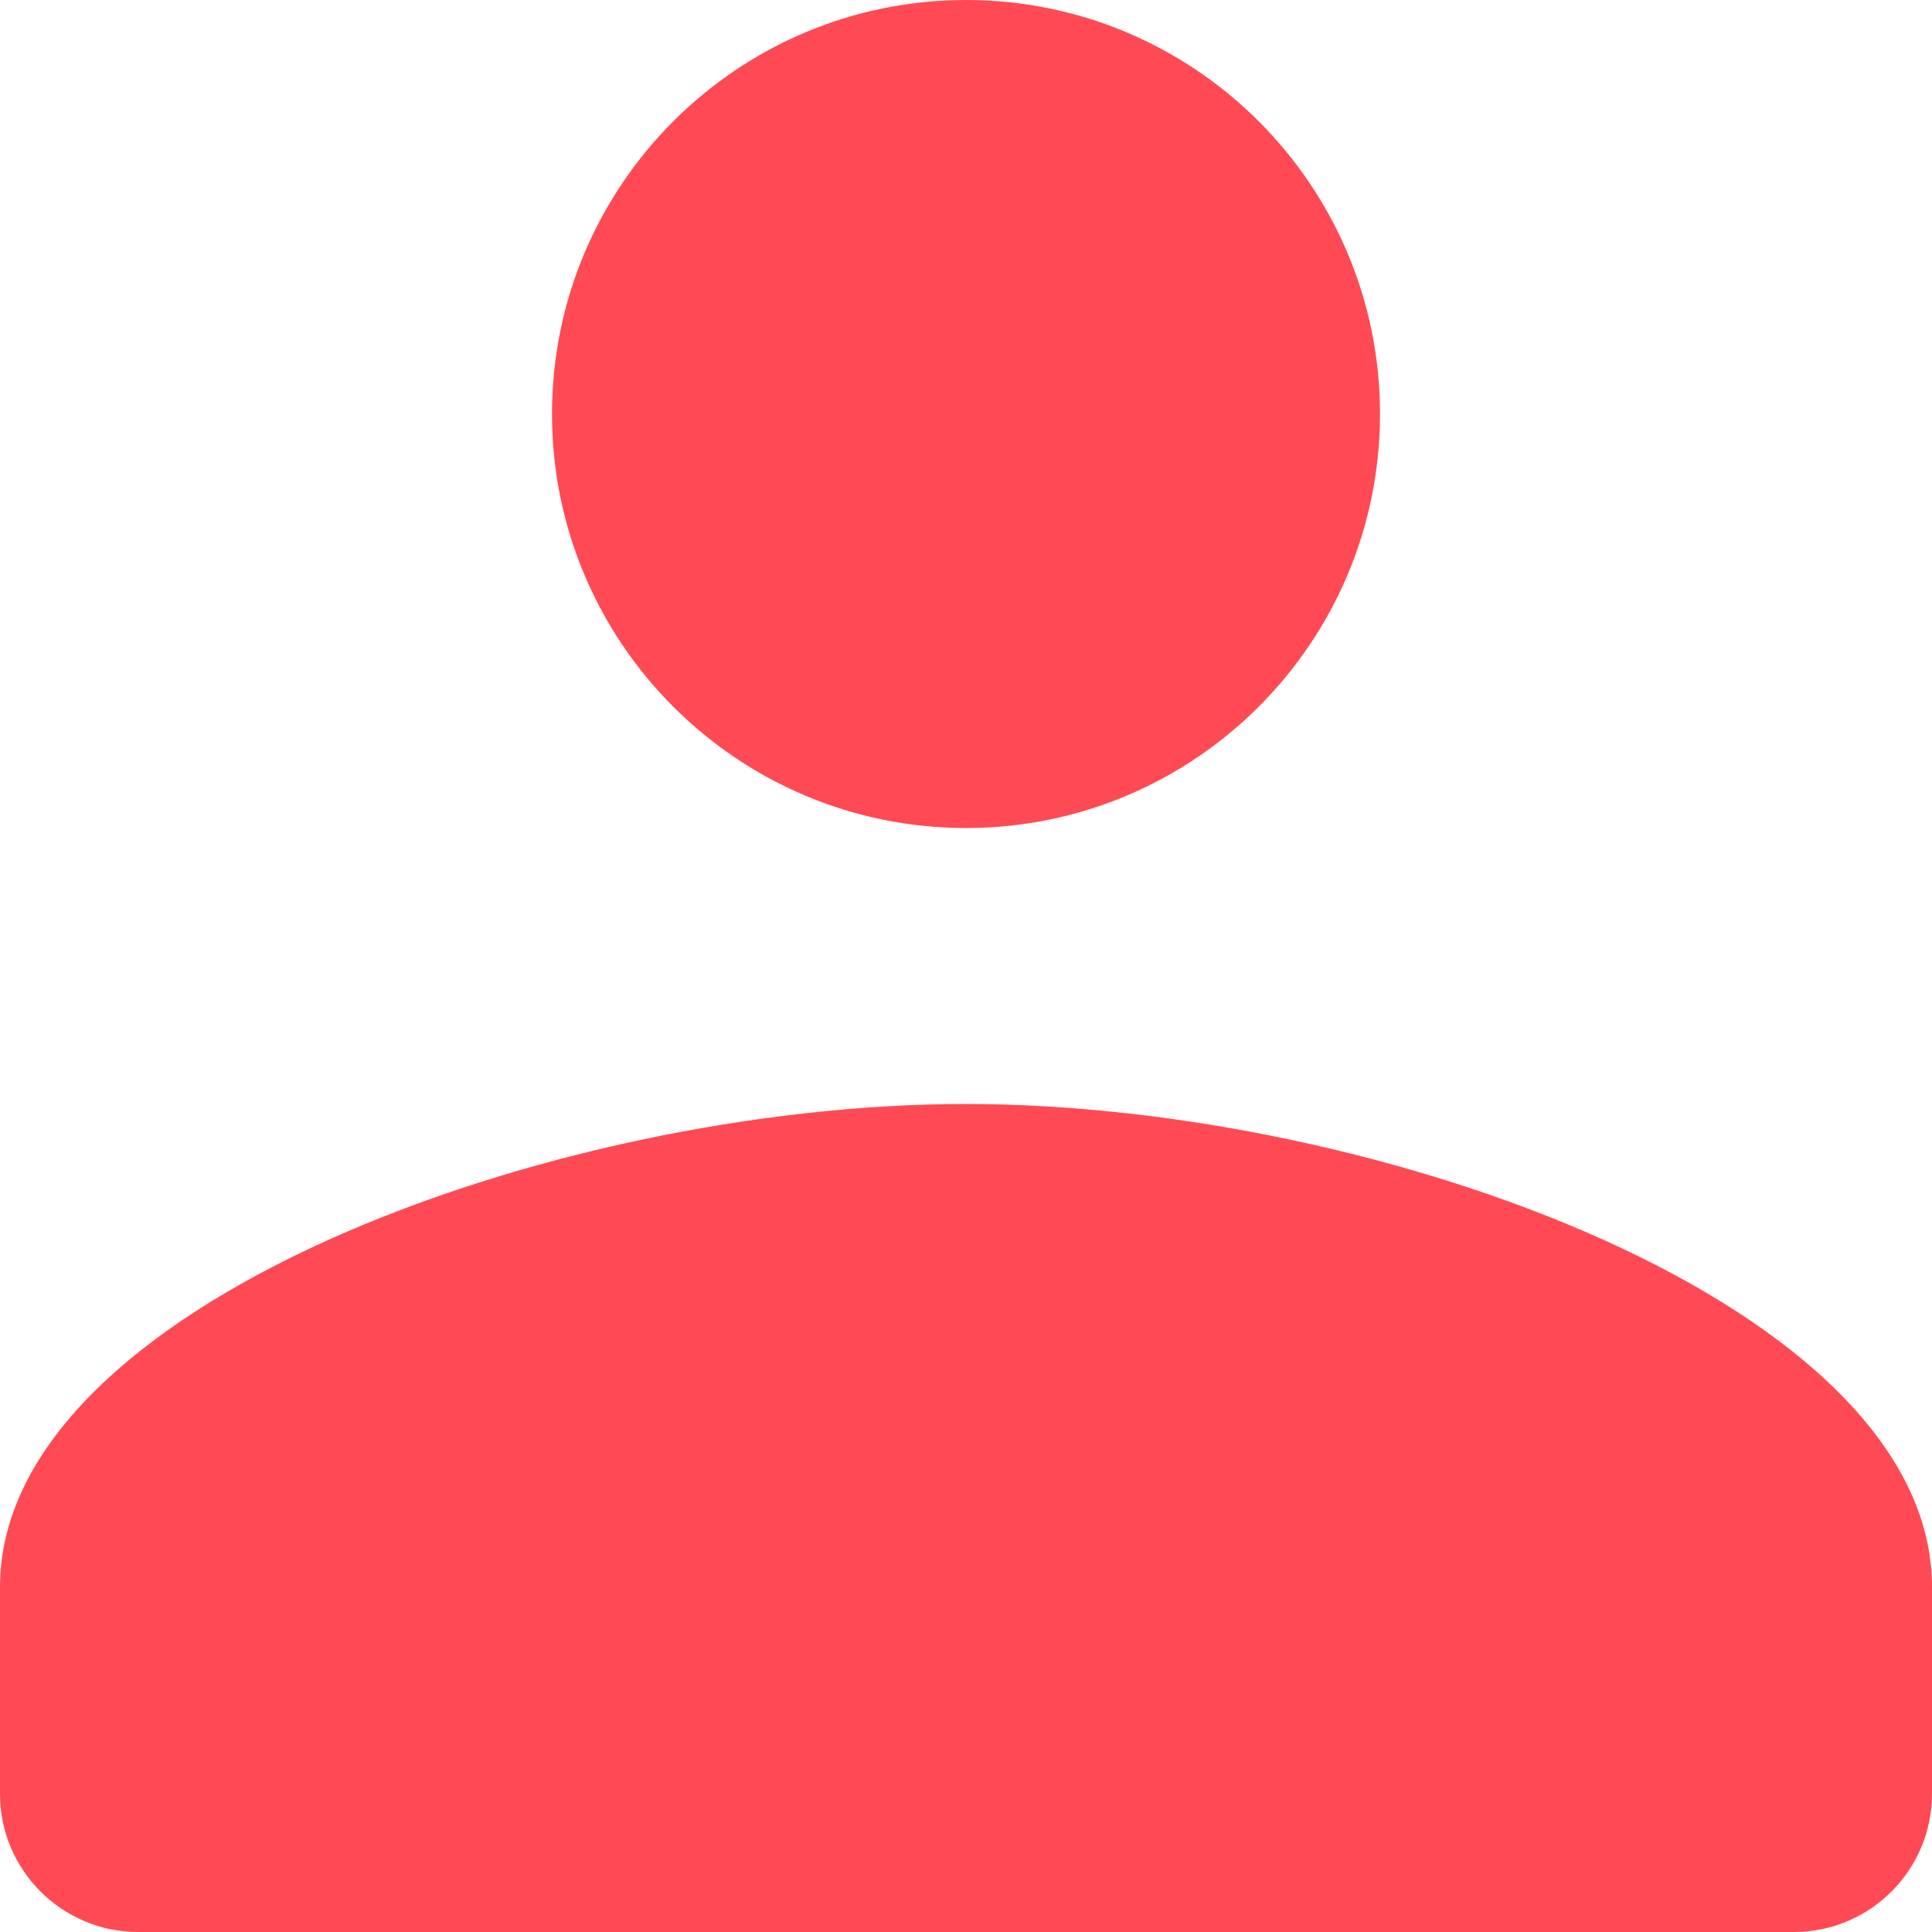 <svg width="38" height="38" viewBox="0 0 38 38" fill="none" xmlns="http://www.w3.org/2000/svg">
<g clip-path="url(#clip0_2792_60507)">
<path d="M19 0C14.505 0 10.857 3.647 10.857 8.143C10.857 12.638 14.505 16.286 19 16.286C23.495 16.286 27.143 12.638 27.143 8.143C27.143 3.647 23.495 0 19 0ZM19 21.714C10.857 21.714 0 25.69 0 31.214V35.286C0 36.781 1.219 38 2.714 38H35.286C36.781 38 38 36.781 38 35.286V31.214C38 25.69 27.143 21.714 19 21.714Z" fill="#FF4A55"/>
</g>
<defs>
<clipPath id="clip0_2792_60507">
<rect width="38" height="38" fill="white"/>
</clipPath>
</defs>
</svg>

